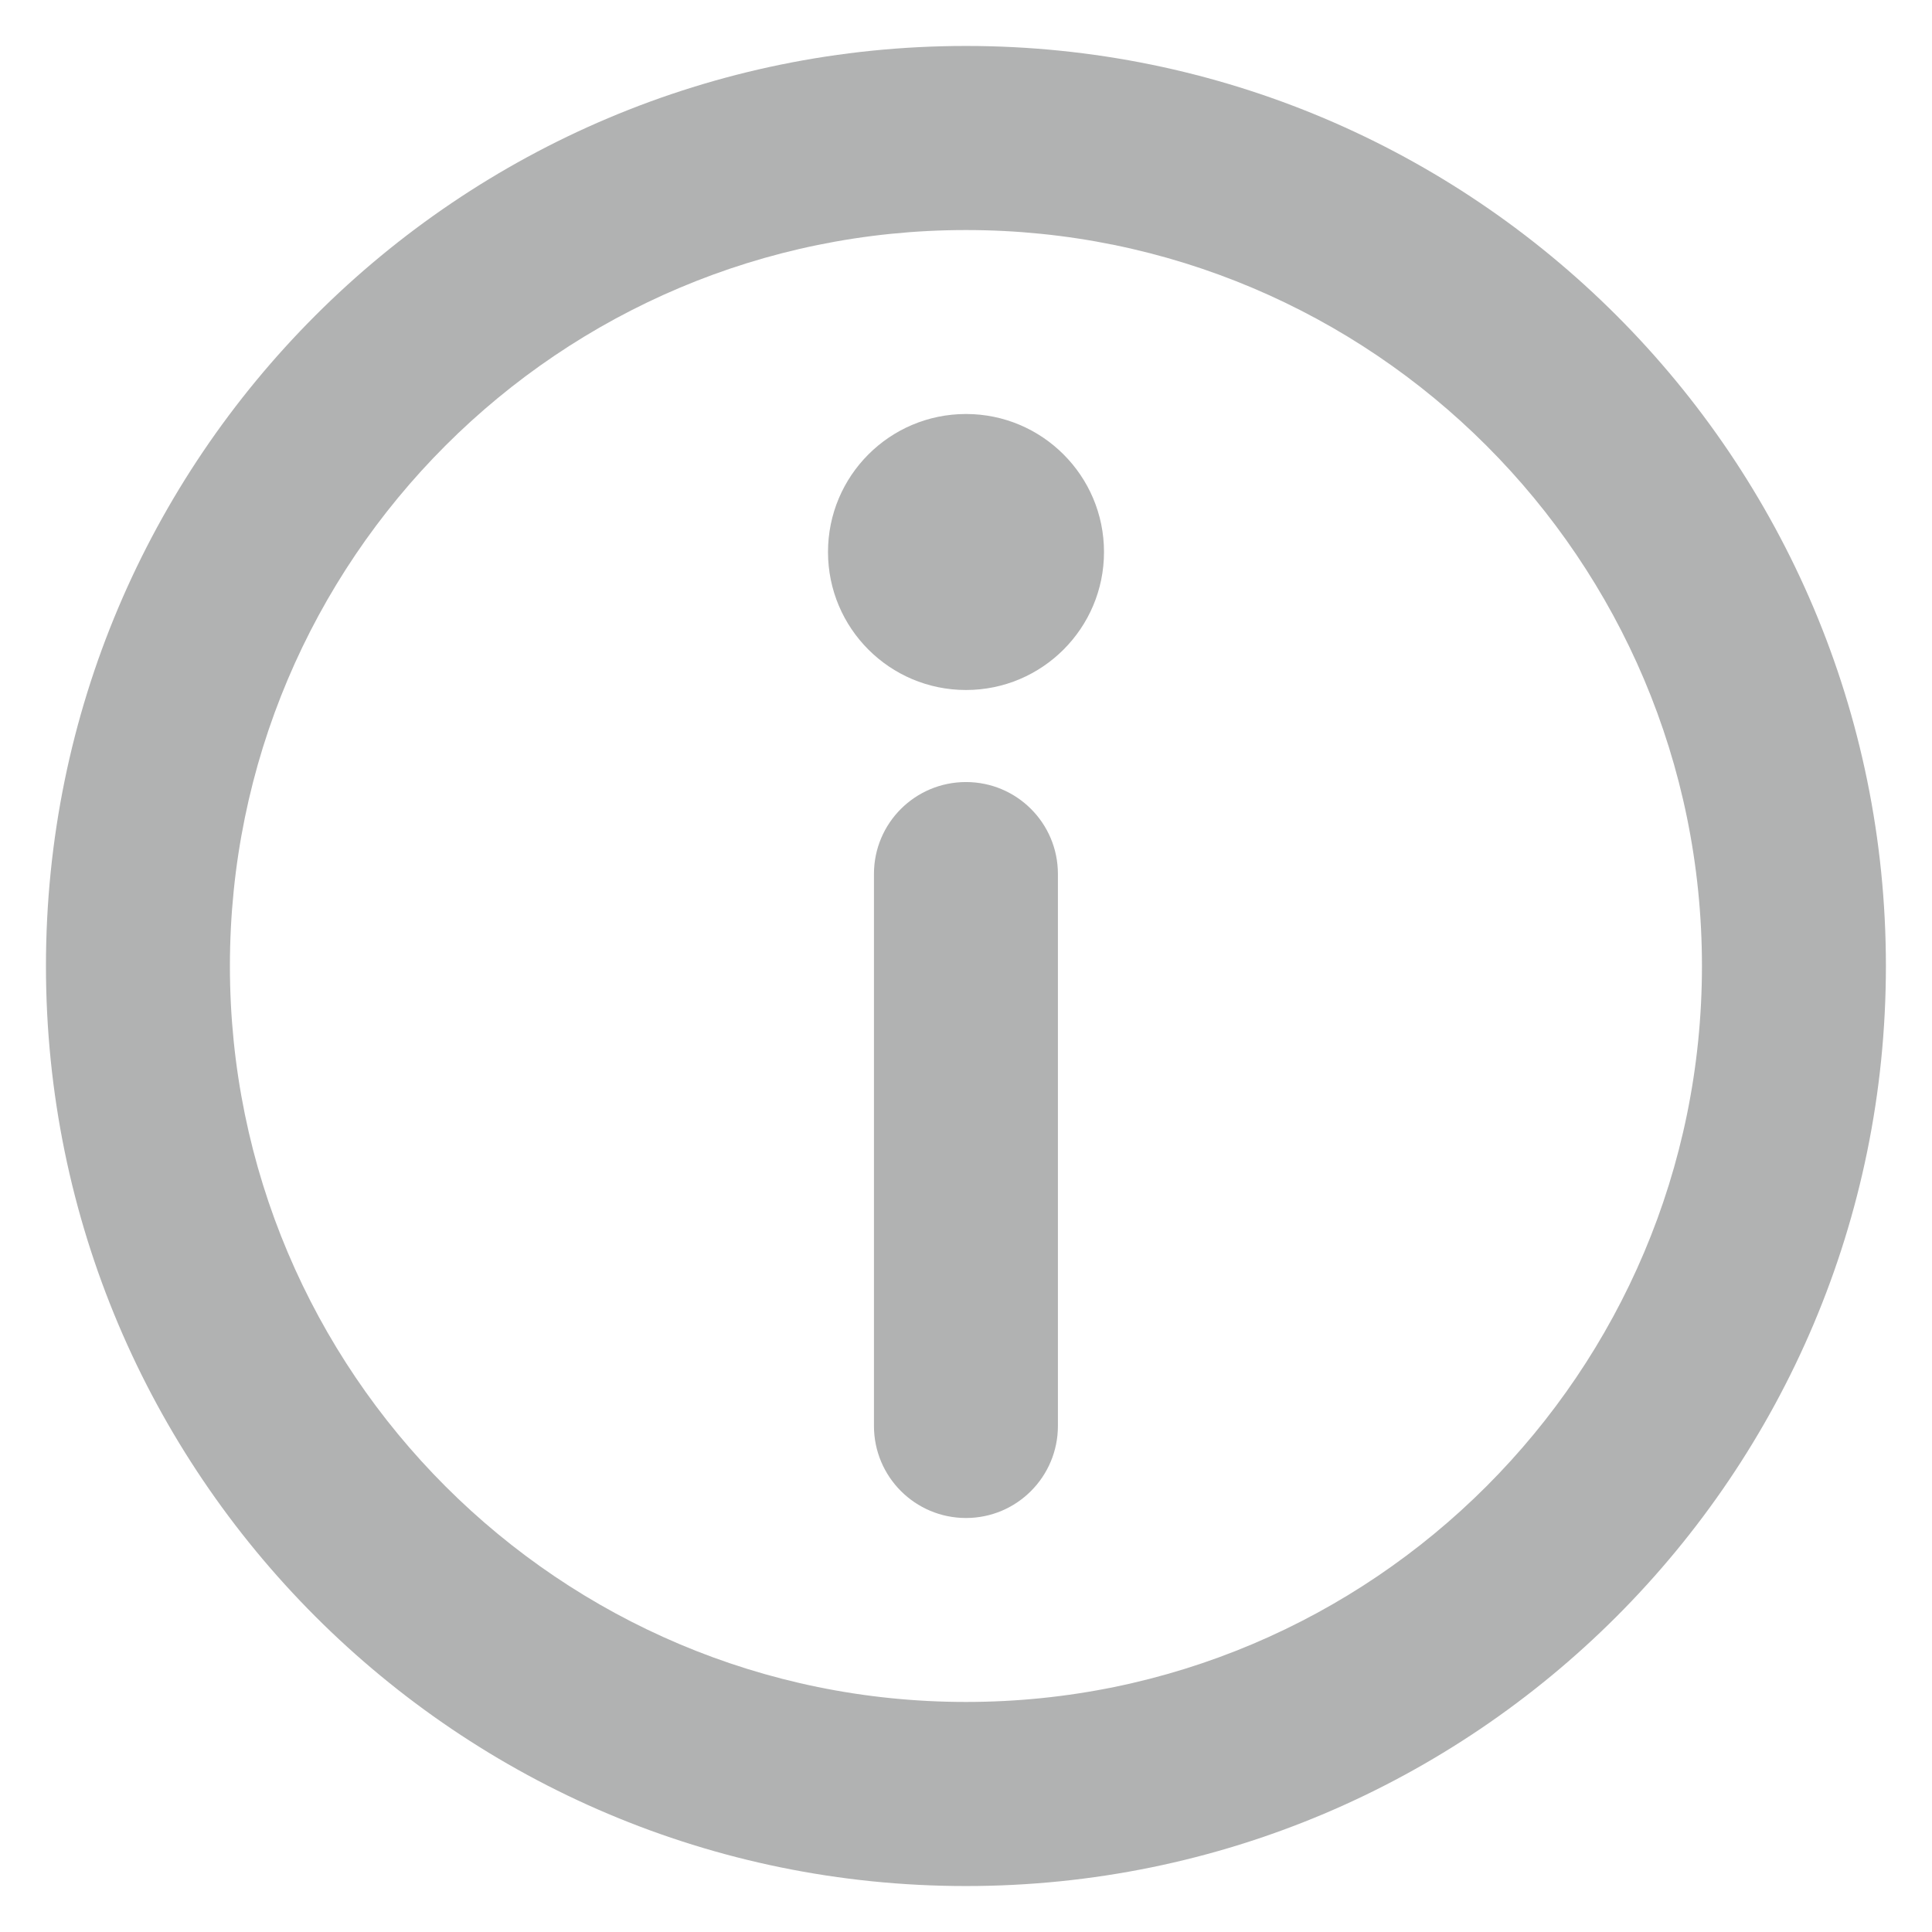 <svg width="14" height="14" viewBox="0 0 14 14" fill="none" xmlns="http://www.w3.org/2000/svg">
<path d="M7 1.667C4.054 1.667 1.666 4.054 1.666 7C1.666 9.945 4.054 12.333 7 12.333C9.945 12.333 12.333 9.945 12.333 7C12.333 4.054 9.945 1.667 7 1.667ZM0.333 7C0.333 3.318 3.318 0.333 7 0.333C10.682 0.333 13.666 3.318 13.666 7C13.666 10.682 10.682 13.667 7 13.667C3.318 13.667 0.333 10.682 0.333 7Z" fill="#B1B2B2"/>
<path d="M7 5.667C7.368 5.667 7.666 5.965 7.666 6.333V10.333C7.666 10.701 7.368 11 7 11C6.631 11 6.333 10.701 6.333 10.333V6.333C6.333 5.965 6.631 5.667 7 5.667Z" fill="#B1B2B2"/>
<path d="M8 4C8 4.552 7.552 5 7 5C6.447 5 6 4.552 6 4C6 3.448 6.447 3 7 3C7.552 3 8 3.448 8 4Z" fill="#B1B2B2"/>
</svg>
